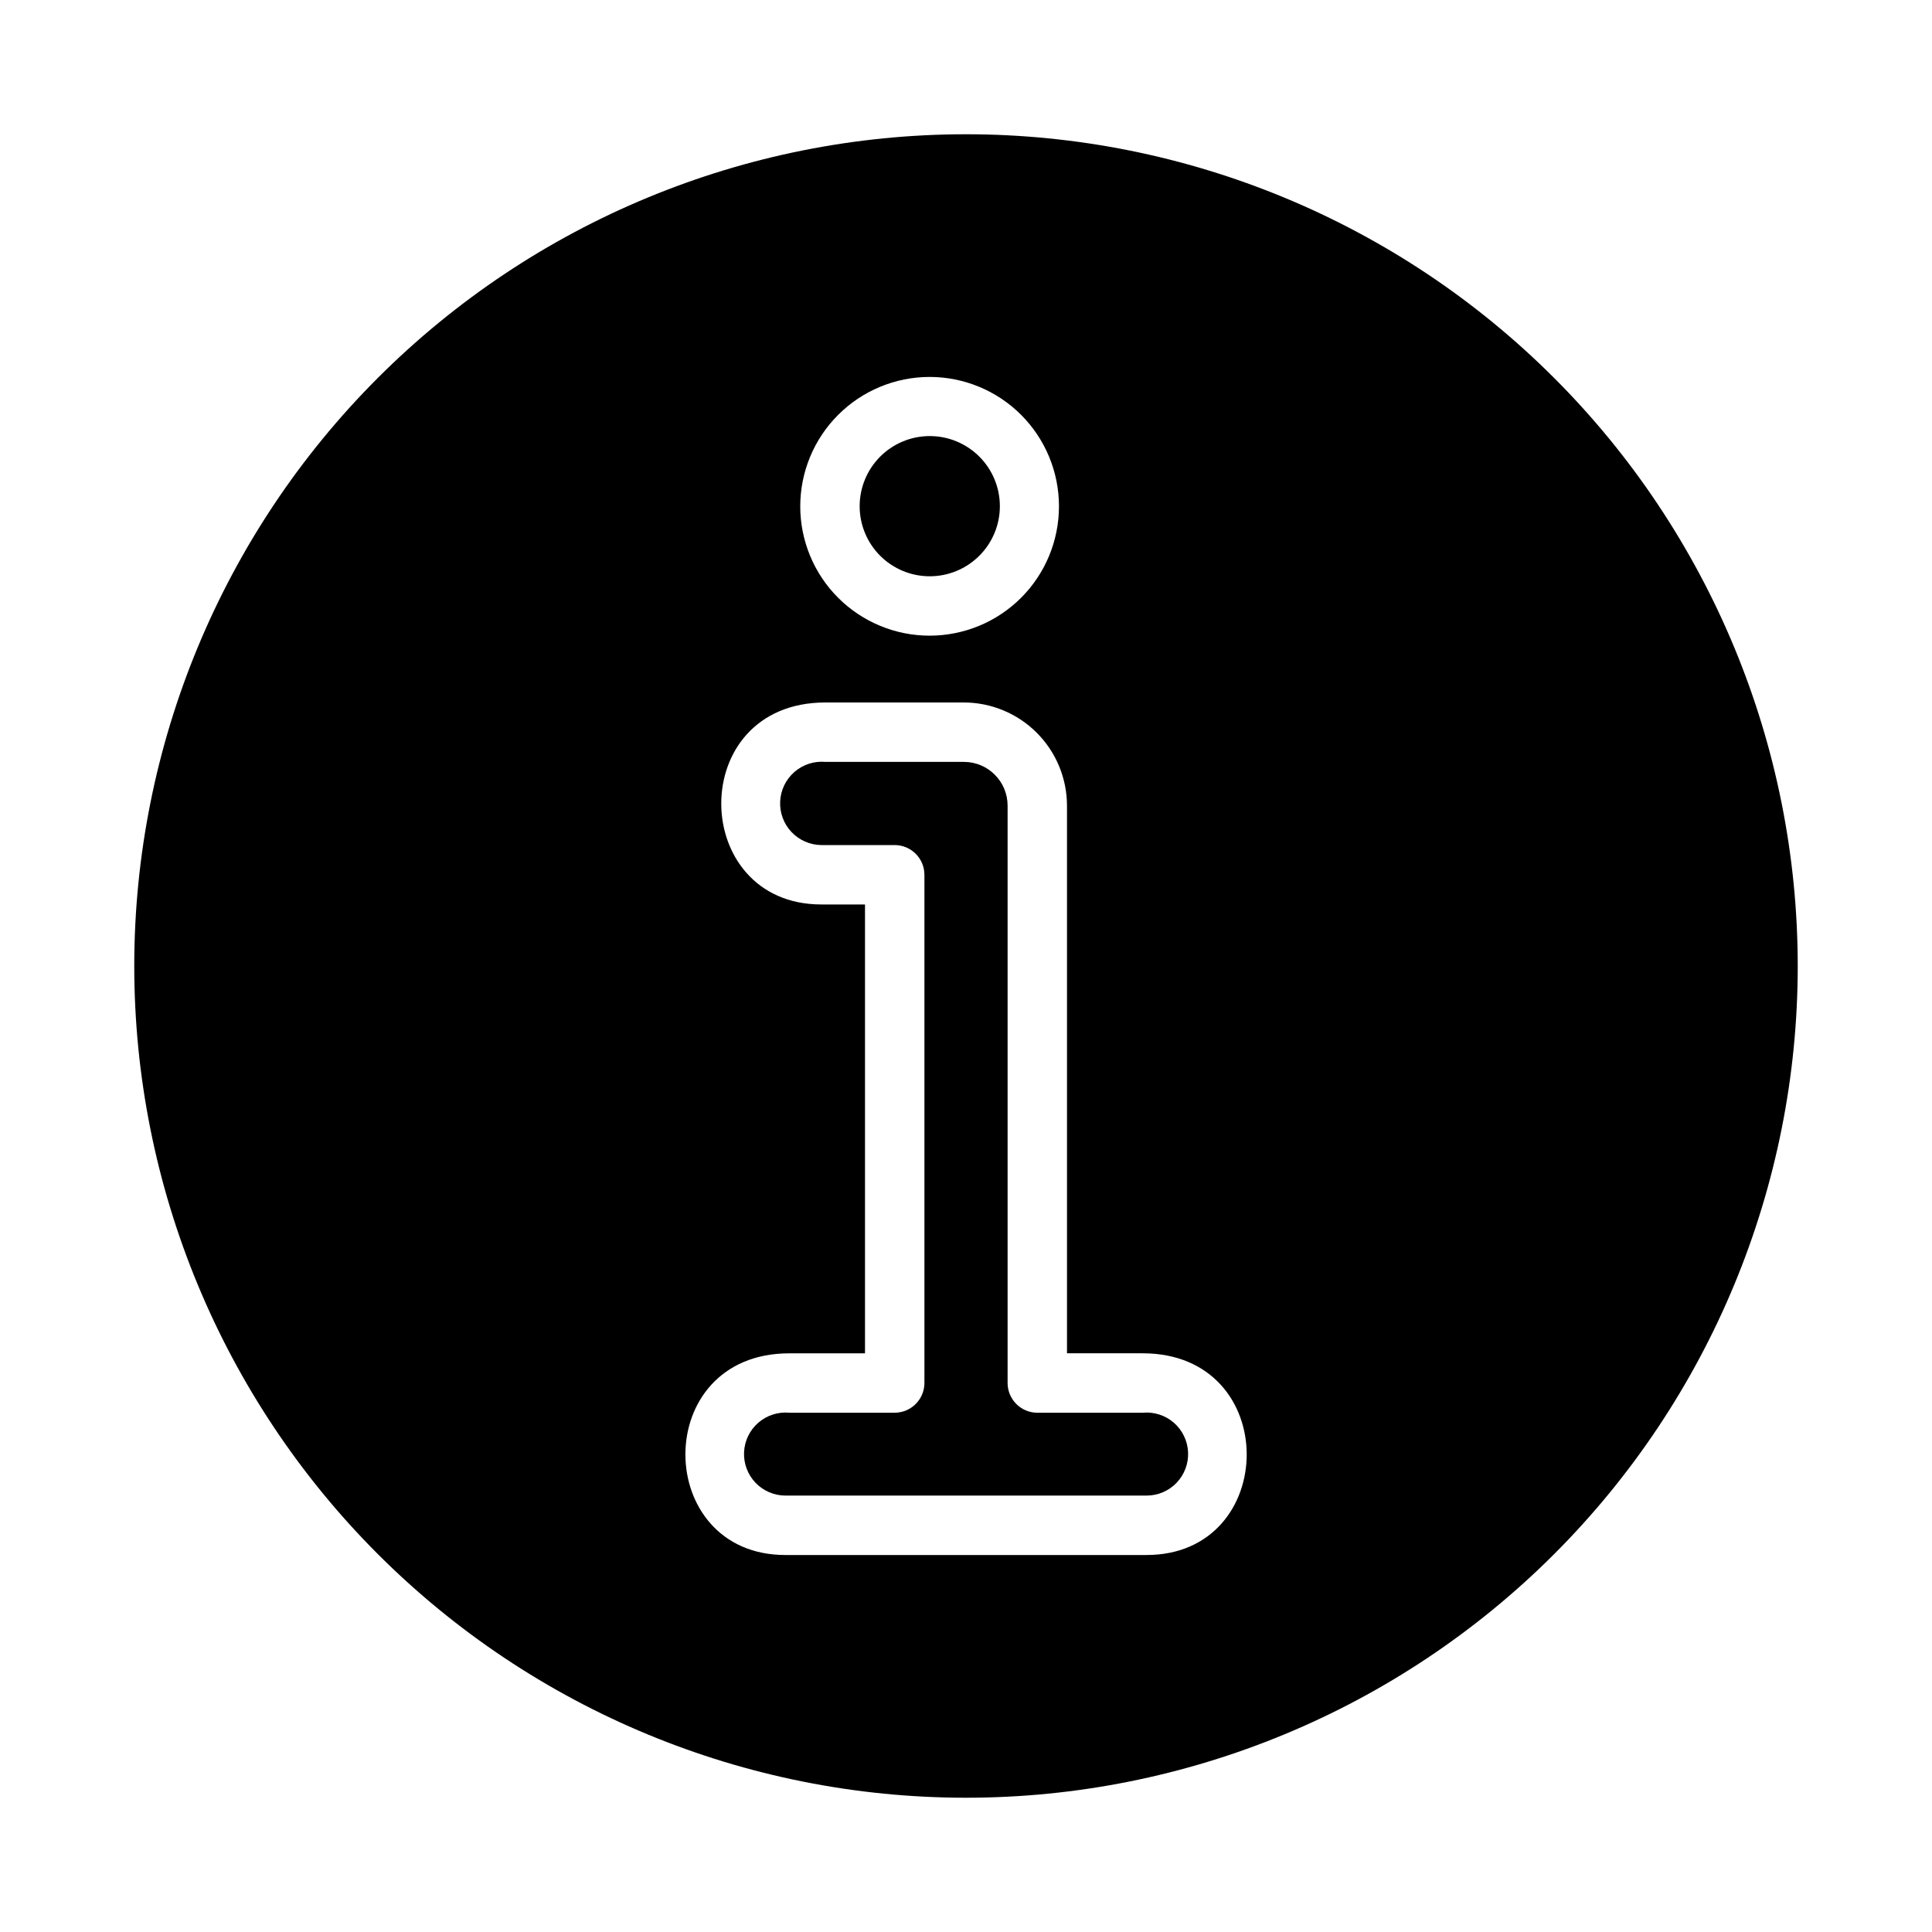 <?xml version="1.0" encoding="UTF-8"?>
<!-- Uploaded to: ICON Repo, www.svgrepo.com, Generator: ICON Repo Mixer Tools -->
<svg fill="#000000" width="800px" height="800px" version="1.1" viewBox="144 144 512 512" xmlns="http://www.w3.org/2000/svg">
 <g>
  <path d="m371.82 278.22c-0.02-4.934 1.922-9.668 5.394-13.168 3.477-3.5 8.199-5.477 13.133-5.488 4.93-0.016 9.664 1.934 13.16 5.414 3.492 3.477 5.461 8.203 5.469 13.137 0.008 4.934-1.949 9.664-5.434 13.152-3.484 3.492-8.211 5.453-13.145 5.453-4.914 0.004-9.629-1.941-13.113-5.41s-5.449-8.176-5.465-13.09z"/>
  <path d="m400 179.58c-58.461 0-114.52 23.223-155.86 64.559s-64.559 97.398-64.559 155.86c0 58.457 23.223 114.52 64.559 155.86 41.336 41.336 97.398 64.559 155.86 64.559 58.457 0 114.52-23.223 155.86-64.559 41.336-41.336 64.559-97.398 64.559-155.86-0.008-58.457-23.234-114.52-64.57-155.85-41.332-41.336-97.391-64.559-155.84-64.57zm-9.605 64.312c9.086 0.012 17.801 3.629 24.223 10.062 6.418 6.43 10.023 15.148 10.02 24.234-0.004 9.09-3.613 17.805-10.039 24.23-6.426 6.426-15.141 10.035-24.23 10.039-9.086 0.004-17.805-3.602-24.234-10.023-6.43-6.418-10.051-15.133-10.059-24.219-0.008-9.105 3.606-17.84 10.047-24.277 6.438-6.438 15.168-10.051 24.273-10.047zm57.465 312.2-95.723 0.004c-35.109 0-35.895-53.449 1.023-53.449l20.074-0.004v-118.95h-11.574c-35.031 0-36.055-53.531 1.102-53.531h36.688c7.238 0.02 14.176 2.902 19.293 8.02 5.121 5.121 8.004 12.059 8.02 19.297v145.16h20.074c36.922 0 36.211 53.453 1.023 53.453z"/>
  <path d="m446.84 518.39h-27.945c-4.34-0.012-7.859-3.531-7.871-7.871v-153.04c-0.012-6.387-5.184-11.559-11.57-11.57h-36.684c-2.996-0.27-5.969 0.691-8.238 2.664-2.266 1.973-3.633 4.781-3.781 7.781-0.152 3.004 0.926 5.938 2.988 8.125 2.059 2.188 4.922 3.441 7.926 3.473h19.445c4.344 0.012 7.859 3.527 7.871 7.871v134.69c-0.012 4.34-3.527 7.859-7.871 7.871h-27.945c-2.988-0.27-5.957 0.691-8.223 2.664-2.262 1.973-3.617 4.785-3.758 7.781-0.141 3 0.949 5.926 3.019 8.098 2.07 2.176 4.938 3.41 7.938 3.418h95.723c3.008 0 5.883-1.23 7.957-3.406 2.078-2.176 3.172-5.106 3.031-8.109s-1.5-5.82-3.769-7.793-5.246-2.93-8.242-2.652z"/>
 </g>
</svg>
